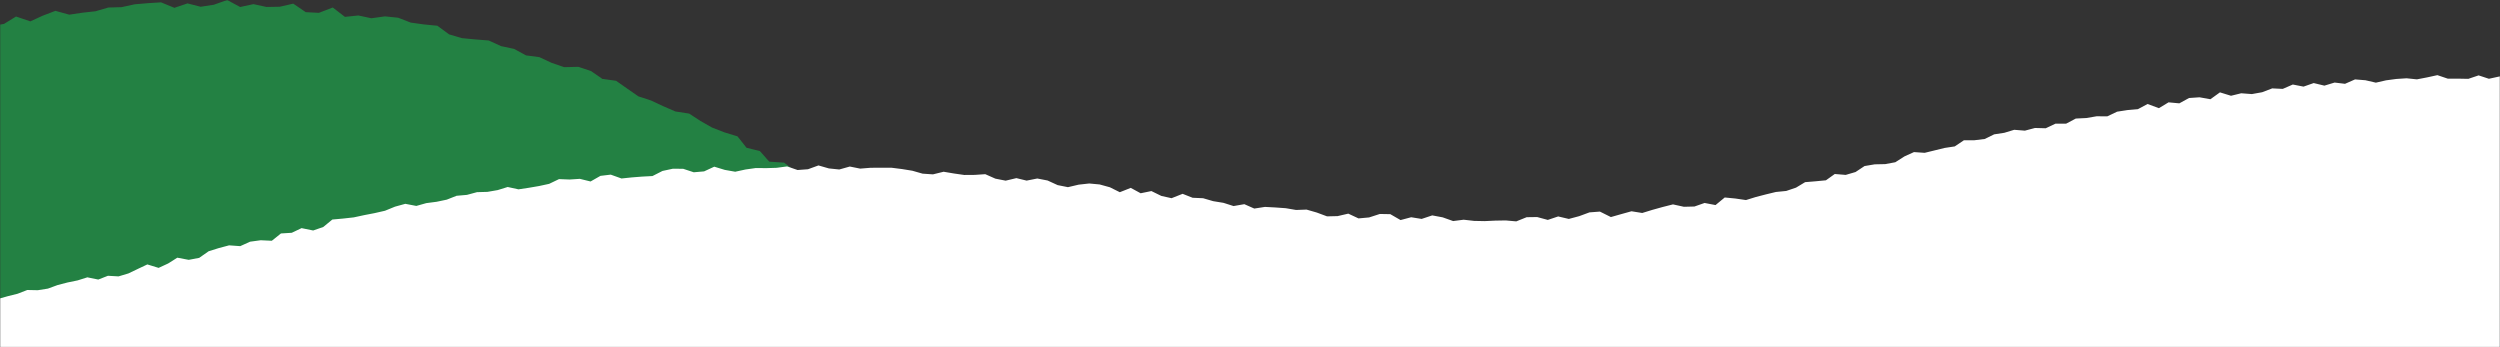 <svg width="1440" height="200" viewBox="0 0 1440 200" fill="none" xmlns="http://www.w3.org/2000/svg">
<rect x="0" y="0" width="1440" height="200" fill="#333333" stroke="none"/>
<mask id="mask0_352_10" style="mask-type:alpha" maskUnits="userSpaceOnUse" x="0" y="0" width="1440" height="200">
<rect width="1440" height="200" fill="#96F1FF"/>
</mask>
<g mask="url(#mask0_352_10)">
<path d="M-13.72 16.007L-5.224 15.039L2.282 13.781L9.236 9.523L17.46 12.31L24.627 9.029L31.92 6.252L39.911 8.448L47.427 7.326L54.982 6.494L62.411 4.336L70.043 4.123L77.559 2.477L85.163 1.829L92.766 1.355L100.447 4.51L107.992 1.965L115.586 3.89L123.18 2.729L130.851 0L138.328 4.036L145.999 2.381L153.515 4.016L161.138 3.881L168.906 2.1L176.112 7.007L183.686 7.394L191.678 4.326L198.67 9.716L206.429 8.913L213.867 10.52L221.742 9.436L229.346 10.21L236.58 13.016L244.213 14.071L251.923 14.826L258.673 19.791L266.024 21.968L273.744 22.703L281.522 23.323L288.592 26.565L296.117 28.171L302.993 31.907L310.713 32.933L317.706 36.184L324.95 38.691L333.174 38.497L340.467 40.955L346.975 45.455L354.83 46.52L361.279 51.039L367.719 55.51L375.041 57.901L381.985 61.152L389.016 64.201L396.94 65.42L403.437 69.649L410.12 73.462L417.316 76.259L424.802 78.543L429.991 85.104L437.701 87.02L443.074 93.117L451.618 93.678L457.767 98.391L464.42 102.233L468.958 109.472L476.93 111.205L483.583 115.066L488.636 121.308L494.561 126.205L502 128.198L494.125 128.527L486.91 131.537L480.131 136.027L472.382 137.208L464.575 138.205L456.845 139.492L450.687 146.121L442.201 144.815L435.005 147.902L428.197 152.276L420.477 153.592L413.155 156.244L404.999 156.07L397.202 157.124L390.316 161.266L383.382 165.234L375.381 165.563L367.671 166.937L360.271 169.318L352.92 171.863L345.627 174.621L338.731 178.754L330.536 178.434L323.515 182.121L315.349 181.889L308.647 186.67L300.55 186.728L293.926 191.751L285.643 191.141L278.03 192.815L270.621 195.176L262.795 196.135L255.531 198.98L248.761 203.518L241.381 205.986L233.167 205.609L226.805 211.551L218.173 209.78L211.462 214.522L203.558 215.219L196.226 217.832L188.254 218.286L181.029 221.296L173.785 224.209L166.162 225.854L159.257 229.919L151.78 232.038L143.429 231.216L136.078 233.78L128.775 236.509L121.599 239.664L113.598 240.022L106.121 242.151L98.643 244.29L91.99 249.245L84.94 252.845L77.007 253.445L69.558 255.671L61.596 256.203L54.09 258.235L47.466 263.268L39.562 263.955L32.201 266.529L24.986 269.568L17.819 272.761L9.381 271.668L1.982 274.077L-5.244 277.106L-13.312 280L-11.615 271.503L-12.799 263.771L-12.692 256.038L-10.403 248.306L-12.934 240.574L-10.558 232.841L-10.335 225.109L-12.003 217.377L-14.176 209.644L-15 201.912L-13.7 194.189L-12.779 186.457L-12.372 178.725L-14.971 170.992L-11.257 163.26L-14.961 155.528L-13.138 147.795L-12.672 140.063L-11.683 132.331L-12.915 124.598L-12.828 116.866L-10.364 109.134L-11.363 101.401L-13.4 93.659L-14.961 85.927L-13.08 78.195L-10.917 70.462L-11.324 62.72L-14.273 54.988L-11.955 47.255L-10.791 39.513L-12.828 31.781L-10.442 23.894L-13.72 16.007Z" fill="#238143"/>
<path d="M-29.646 177.996L-24.368 176.871L-18.858 174.307L-12.479 176.242L-6.736 174.884L-1.256 172.222L4.434 170.625L10.154 169.193L15.724 167.033L21.767 167.161L27.592 166.239L33.184 164.191L38.897 162.707L44.669 161.522L50.314 159.745L56.611 161.02L62.174 158.852L68.284 159.197L73.951 157.503L79.409 154.886L84.874 152.306L91.359 154.301L96.839 151.766L102.132 148.429L108.706 149.667L114.741 148.527L120.161 144.733L126.024 142.896L131.954 141.321L138.371 141.778L144.054 139.214L150.163 138.381L156.566 138.681L161.828 134.467L168.058 134.085L173.703 131.4L180.39 132.765L186.2 130.74L191.433 126.451L197.618 125.889L203.773 125.207L209.763 123.917L215.782 122.754L221.757 121.39L227.522 119.035L233.46 117.401L239.795 118.615L245.56 116.996L251.482 116.223L257.322 115.001L262.997 112.766L268.964 112.249L274.759 110.682L280.779 110.517L286.664 109.497L292.437 107.705L298.651 109.062L304.551 108.17L310.444 107.165L316.299 105.898L321.996 103.168L328.039 103.401L334.006 103.018L340.168 104.533L345.851 101.294L351.788 100.589L357.981 102.808L363.911 102.186L369.863 101.721L375.815 101.406L381.595 98.467L387.51 97.192L393.5 97.222L399.603 99.232L405.555 98.722L411.417 96.007L417.467 97.852L423.48 98.917L429.417 97.627L435.377 96.787L441.359 96.847L447.372 96.66L453.377 95.85L459.397 97.927L465.402 97.484L471.436 95.287L477.426 97.012L483.424 97.627L489.481 95.925L495.464 97.124L501.498 96.637L507.518 96.622H513.546L519.528 97.372L525.496 98.339L531.41 100.026L537.393 100.431L543.525 98.924L549.47 99.929L555.43 100.784L561.457 100.739L567.522 100.326L573.34 102.906L579.27 104.061L585.432 102.598L591.339 104.031L597.479 102.816L603.409 103.971L609.204 106.625L615.134 107.81L621.304 106.363L627.406 105.688L633.389 106.243L639.274 107.862L645.016 110.712L651.321 108.215L657.018 111.319L663.211 110.052L668.923 112.849L674.808 114.161L681.188 111.642L686.945 113.914L692.98 114.176L698.798 115.871L704.728 116.838L710.53 118.69L716.737 117.603L722.465 120.13L728.627 119.178L734.625 119.5L740.6 119.928L746.537 120.94L752.572 120.722L758.472 122.425L764.379 124.622L770.459 124.479L776.614 123.054L782.506 125.799L788.601 125.244L794.771 123.249L800.813 123.354L806.713 126.759L812.838 125.132L818.858 126.099L824.968 124.067L830.988 125.192L837.008 127.329L843.073 126.556L849.13 127.239L855.18 127.359L861.237 127.081L867.295 126.969L873.36 127.516L879.357 125.109L885.407 125.019L891.532 126.669L897.506 124.667L903.639 126.106L909.614 124.509L915.536 122.327L921.556 121.877L927.868 125.027L933.806 123.339L939.743 121.69L945.92 122.68L951.82 120.865L957.728 119.223L963.635 117.73L969.91 119.103L975.997 118.953L981.837 116.906L988.142 118.12L993.45 113.749L999.53 114.341L1005.68 115.233L1011.39 113.464L1017.14 111.979L1022.9 110.584L1028.85 109.992L1034.49 108.087L1039.75 104.923L1045.75 104.428L1051.73 103.858L1056.83 100.221L1063.12 100.746L1068.78 99.089L1073.97 95.647L1079.83 94.657L1085.89 94.53L1091.7 93.45L1096.96 90.091L1102.45 87.601L1108.61 88.029L1114.36 86.626L1120.09 85.217L1125.95 84.332L1131.22 80.785L1137.27 80.778L1143.17 80.058L1148.64 77.381L1154.5 76.489L1160.18 74.764L1166.33 75.259L1172.16 73.714L1178.34 73.879L1183.96 71.225H1190.1L1195.66 68.285L1201.73 67.985L1207.68 66.973L1213.81 67.018L1219.44 64.333L1225.39 63.404L1231.42 62.879L1237.01 59.902L1243.54 62.309L1249.08 58.949L1255.29 59.527L1260.89 56.452L1266.92 56.04L1273.19 57.157L1278.69 53.198L1285.06 55.163L1290.94 53.723L1297.07 54.188L1302.99 53.13L1308.79 50.911L1314.87 51.203L1320.66 48.684L1326.83 49.891L1332.69 47.844L1338.85 49.329L1344.73 47.552L1350.73 48.279L1356.5 45.737L1362.48 46.217L1368.5 47.612L1374.37 46.269L1380.27 45.482L1386.19 45.092L1392.14 45.707L1398.03 44.575L1403.94 43.285L1409.91 45.302H1415.84L1421.76 45.414L1427.68 43.42L1433.61 45.37L1439.54 44.08L1445.5 43L1451.4 44.11L1457.33 44.785L1463.21 45.864L1470.63 44.642L1468.57 51.098L1470.82 57.09L1470.93 63.074L1469.51 69.065L1467.75 75.056L1468.89 81.048L1469.97 87.031L1470.32 93.023L1469.73 99.014L1468.08 104.998L1468.21 110.989L1469.05 116.981L1469.04 122.972L1469.17 128.956L1468.92 134.947L1469.93 140.938L1469.1 146.922L1467.56 152.914L1468.03 158.905L1468.01 164.896L1470.61 170.88L1469.76 176.871L1469.81 182.863L1469.46 188.854L1468.05 194.838L1468.54 200.829L1469.7 206.821L1468.47 212.812L1470.47 218.796L1469.01 224.787L1470.07 230.778L1470.71 236.77L1470.62 242.754L1468.86 248.745L1469.13 254.736L1470.73 260.72L1468.48 266.711L1470.08 272.695L1469.75 278.687L1469.66 284.678L1469.76 290.662L1470.45 296.653L1471 302.637L1470.52 308.628L1467.74 314.612L1470.77 320.596L1470.67 326.58L1469.93 332.571L1467.74 338.563L1468.59 344.554L1467.45 350.538L1469.92 356.529L1469.01 362.513L1470.82 368.504L1468.68 374.488L1468.54 380.479L1470.71 386.463L1469.61 392.455L1469.95 398.446L1468.02 404.437L1469.28 410.421L1470.16 416.412L1468.68 422.396L1470.3 428.388L1468.87 434.379L1469.8 440.37L1470.24 446.362L1468.95 452.345L1468.41 458.337L1469.61 464.328L1470.3 470.319L1470.75 476.311L1469.49 482.295L1470.34 488.286L1469.31 494.277L1469.83 500.269L1468.61 506.26L1470.12 512.244L1468.97 518.235L1467.73 524.226L1470.44 530.218L1468.33 536.209L1469.32 542.2L1469.66 548.192L1470.72 554.183L1470.58 560.174L1468.62 566.166L1467.78 572.157L1467.93 578.148L1469 584.14L1469.73 590.131L1469.45 596.122L1471 602.114L1468.08 608.105L1468.82 614.096L1468.64 620.088L1468.54 626.079L1470.12 632.07L1467.73 638.062L1470.9 644.053L1469.49 650.044L1467.9 656.036L1470.87 662.027L1470.32 668.018L1467.82 674.01L1467.63 680.001L1470.24 685.985L1469.85 691.984L1467.75 697.968L1469.62 703.959L1469.61 709.95L1469.81 715.949L1470.75 721.94L1467.3 727.932L1469.02 733.923L1470.94 739.922L1470.73 745.913L1470.66 751.905L1467.99 757.903L1469.34 763.895L1467.6 769.886L1468.75 775.885L1468.68 781.876L1470.8 787.868L1470.37 793.866L1468.29 799.865L1469.79 805.864L1468.52 811.211L1463.17 812.95L1457.18 813.273L1451.18 812.86L1445.18 812.493L1439.18 813.64L1433.19 810.468L1427.19 811.593L1421.2 811.158L1415.2 813.04L1409.2 812.98L1403.21 812.433L1397.22 810.191L1391.23 812.53L1385.23 813.13L1379.24 811.855L1373.24 813.73L1367.25 811.616L1361.26 813.025L1355.27 812.283L1349.27 810.506L1343.27 811.511L1337.28 810.393L1331.28 813.588L1325.29 810.243L1319.29 811.96L1313.29 810.491L1307.29 813.025L1301.3 810.573L1295.3 813.445L1289.3 810.251L1283.31 811.893L1277.31 810.311L1271.32 812.815L1265.33 811.555L1259.33 810.236L1253.33 810.656L1247.34 812.065L1241.34 813.55L1235.35 810.326L1229.36 811.428L1223.36 813.295L1217.37 810.836L1211.37 810.333L1205.38 811.406L1199.38 812.05L1193.38 811.346L1187.38 812.62L1181.39 812.38L1175.39 810.783L1169.39 810.543L1163.4 813.1L1157.4 813.46L1151.41 812.23L1145.41 810.903L1139.42 811.076L1133.42 810.296L1127.42 810.596L1121.43 812.013L1115.44 813.483L1109.44 811.915L1103.45 811.675L1097.45 811.488L1091.45 812.98L1085.46 811.233L1079.46 813.52L1073.46 813.325L1067.47 811.316L1061.47 811.81L1055.47 812.508L1049.47 812.56L1043.48 811.166L1037.49 813.175L1031.49 811.428L1025.49 812.995L1019.5 810.296L1013.5 812.35L1007.51 811.975L1001.51 812.973L995.511 811.361L989.514 813.835L983.517 813.273L977.519 812.275L971.522 813.633L965.524 812.043L959.527 813.7L953.537 812.62L947.54 811.203L941.542 813.273L935.545 811.593L929.548 812.313L923.558 812.733L917.56 812.59L911.563 813.153L905.565 812.598L899.568 813.52L893.563 811.436L887.573 813.243L881.576 813.625L875.579 813.783L869.581 813.775L863.584 813.625L857.586 810.243L851.596 813.798L845.599 811.713L839.594 810.573L833.597 810.431L827.599 812.373L821.602 810.738L815.605 812.643L809.607 811.533L803.617 810.603L797.62 811.9L791.622 813.078L785.625 813.565L779.628 813.498L773.63 812.305L767.633 811.353L761.635 812.02L755.638 812.778L749.641 812.433L743.643 812.028L737.646 812.035L731.649 810.881L725.651 812.958L719.654 813.115L713.656 810.176L707.659 813.295L701.662 812.05L695.664 813.07L689.667 811.84L683.669 811.683L677.672 812.133L671.675 811.383L665.677 811.795L659.68 812.395L653.682 813.243L647.685 813.018L641.688 813.445L635.69 812.98L629.693 813.325L623.695 811.675L617.698 810.491L611.693 811.113L605.696 811.286L599.698 810.896L593.701 810.341L587.703 812.425L581.706 810.603L575.709 812.913L569.711 811.78L563.714 812.838L557.717 811.923L551.719 811.938L545.722 812.403L539.724 811.915L533.719 811.151L527.722 811.593L521.732 810.813L515.735 810.318L509.737 813.873L503.74 813.295L497.743 811.69L491.745 810.431L485.748 811.473L479.758 810.281L473.76 813.625L467.763 810.641L461.773 812.35L455.776 812.755L449.778 810.446L443.781 812.41L437.784 813.37L431.786 811.511L425.789 812.02L419.791 811.915L413.801 812.59L407.804 810.341L401.807 810.348L395.809 810.266L389.812 812.29L383.814 812.178L377.817 813.288L371.82 810.438L365.822 811.803L359.825 810.498L353.827 811.488L347.83 812.418L341.833 810.573L335.835 813.415L329.838 812.29L323.841 812.103L317.843 813.565L311.838 813.37L305.841 813.715L299.843 811.803L293.846 810.438L287.849 812.14L281.851 810.858L275.846 810.438L269.849 810.798L263.852 810.438L257.854 812.905L251.857 811.061L245.859 813.16L239.854 811.878L233.857 813.265L227.86 814L221.862 812.328L215.857 810.476L209.86 810.701L203.863 810.723L197.865 813.018L191.86 811.496L185.863 812.898L179.858 810.363L173.861 811.75L167.863 813.588L161.858 811.675L155.861 812.86L149.864 812.395L143.859 813.228L137.861 811.106L131.856 813.13L125.859 811.211L119.862 811.938L113.864 811.578L107.867 813.948L101.862 812.92L95.865 812.343L89.867 812.305L83.87 811.945L77.865 813.73L71.867 813.408L65.862 810.401L59.865 813.205L53.86 812.763L47.863 813.565L41.858 813.835L35.861 812.875L29.856 810.393L23.851 813.258L17.846 812.823L11.848 813.888L5.844 813.693L-0.154 810.513L-6.159 813.16L-12.164 811.878L-18.169 811.121L-24.173 811.271L-30.178 812.208L-31.79 806.232L-29.788 800.248L-28.439 794.264L-31.678 788.28L-31.633 782.296L-32 776.312L-28.529 770.329L-28.694 764.345L-29.346 758.361L-31.063 752.377L-29.001 746.393L-28.484 740.409L-31.505 734.426L-28.889 728.442L-31.13 722.465L-29.773 716.482L-29.931 710.498L-31.708 704.514L-28.881 698.53L-29.976 692.546L-31.46 686.57L-31.783 680.586L-30.298 674.61L-29.174 668.626L-30.388 662.642L-30.936 656.666L-31.61 650.682L-29.534 644.698L-30.441 638.714L-30.591 632.73L-29.444 626.746L-30.838 620.77L-30.171 614.786L-30.988 608.802L-31.063 602.819L-31.948 596.835L-30.103 590.851L-31.835 584.867L-31.663 578.883L-31.415 572.907L-31.655 566.923L-28.334 560.939L-31.16 554.955L-29.683 548.972L-29.818 542.988L-28.521 537.004L-29.623 531.02L-29.579 525.036L-29.796 519.052L-29.676 513.069L-28.529 507.085L-30.283 501.101L-29.564 495.117L-28.514 489.133L-29.759 483.142L-30.186 477.158L-28.387 471.174L-29.046 465.19L-29.391 459.207L-29.848 453.223L-29.646 447.239L-29.144 441.255L-31.887 435.264L-28.319 429.28L-30.576 423.296L-28.514 417.312L-29.429 411.328L-30.058 405.337L-30.785 399.353L-31.505 393.369L-31.775 387.386L-29.406 381.394L-29.886 375.41L-31.228 369.427L-31.603 363.443L-31.363 357.451L-31.003 351.467L-30.958 345.484L-31.738 339.492L-30.381 333.509L-31.678 327.525L-29.286 321.541L-30.711 315.557L-28.484 309.573L-30.396 303.589L-28.679 297.598L-29.144 291.614L-29.534 285.63L-30.028 279.646L-31.483 273.655L-28.394 267.671L-30.77 261.68L-28.979 255.696L-30.546 249.705L-31.655 243.721L-31.123 237.73L-30.186 231.746L-29.639 225.754L-29.878 219.763L-28.596 213.779L-28.649 207.788L-29.676 201.804L-31.738 195.813L-29.886 189.821L-30.163 183.83L-29.646 177.996Z" fill="white"/>
</g>
</svg>
